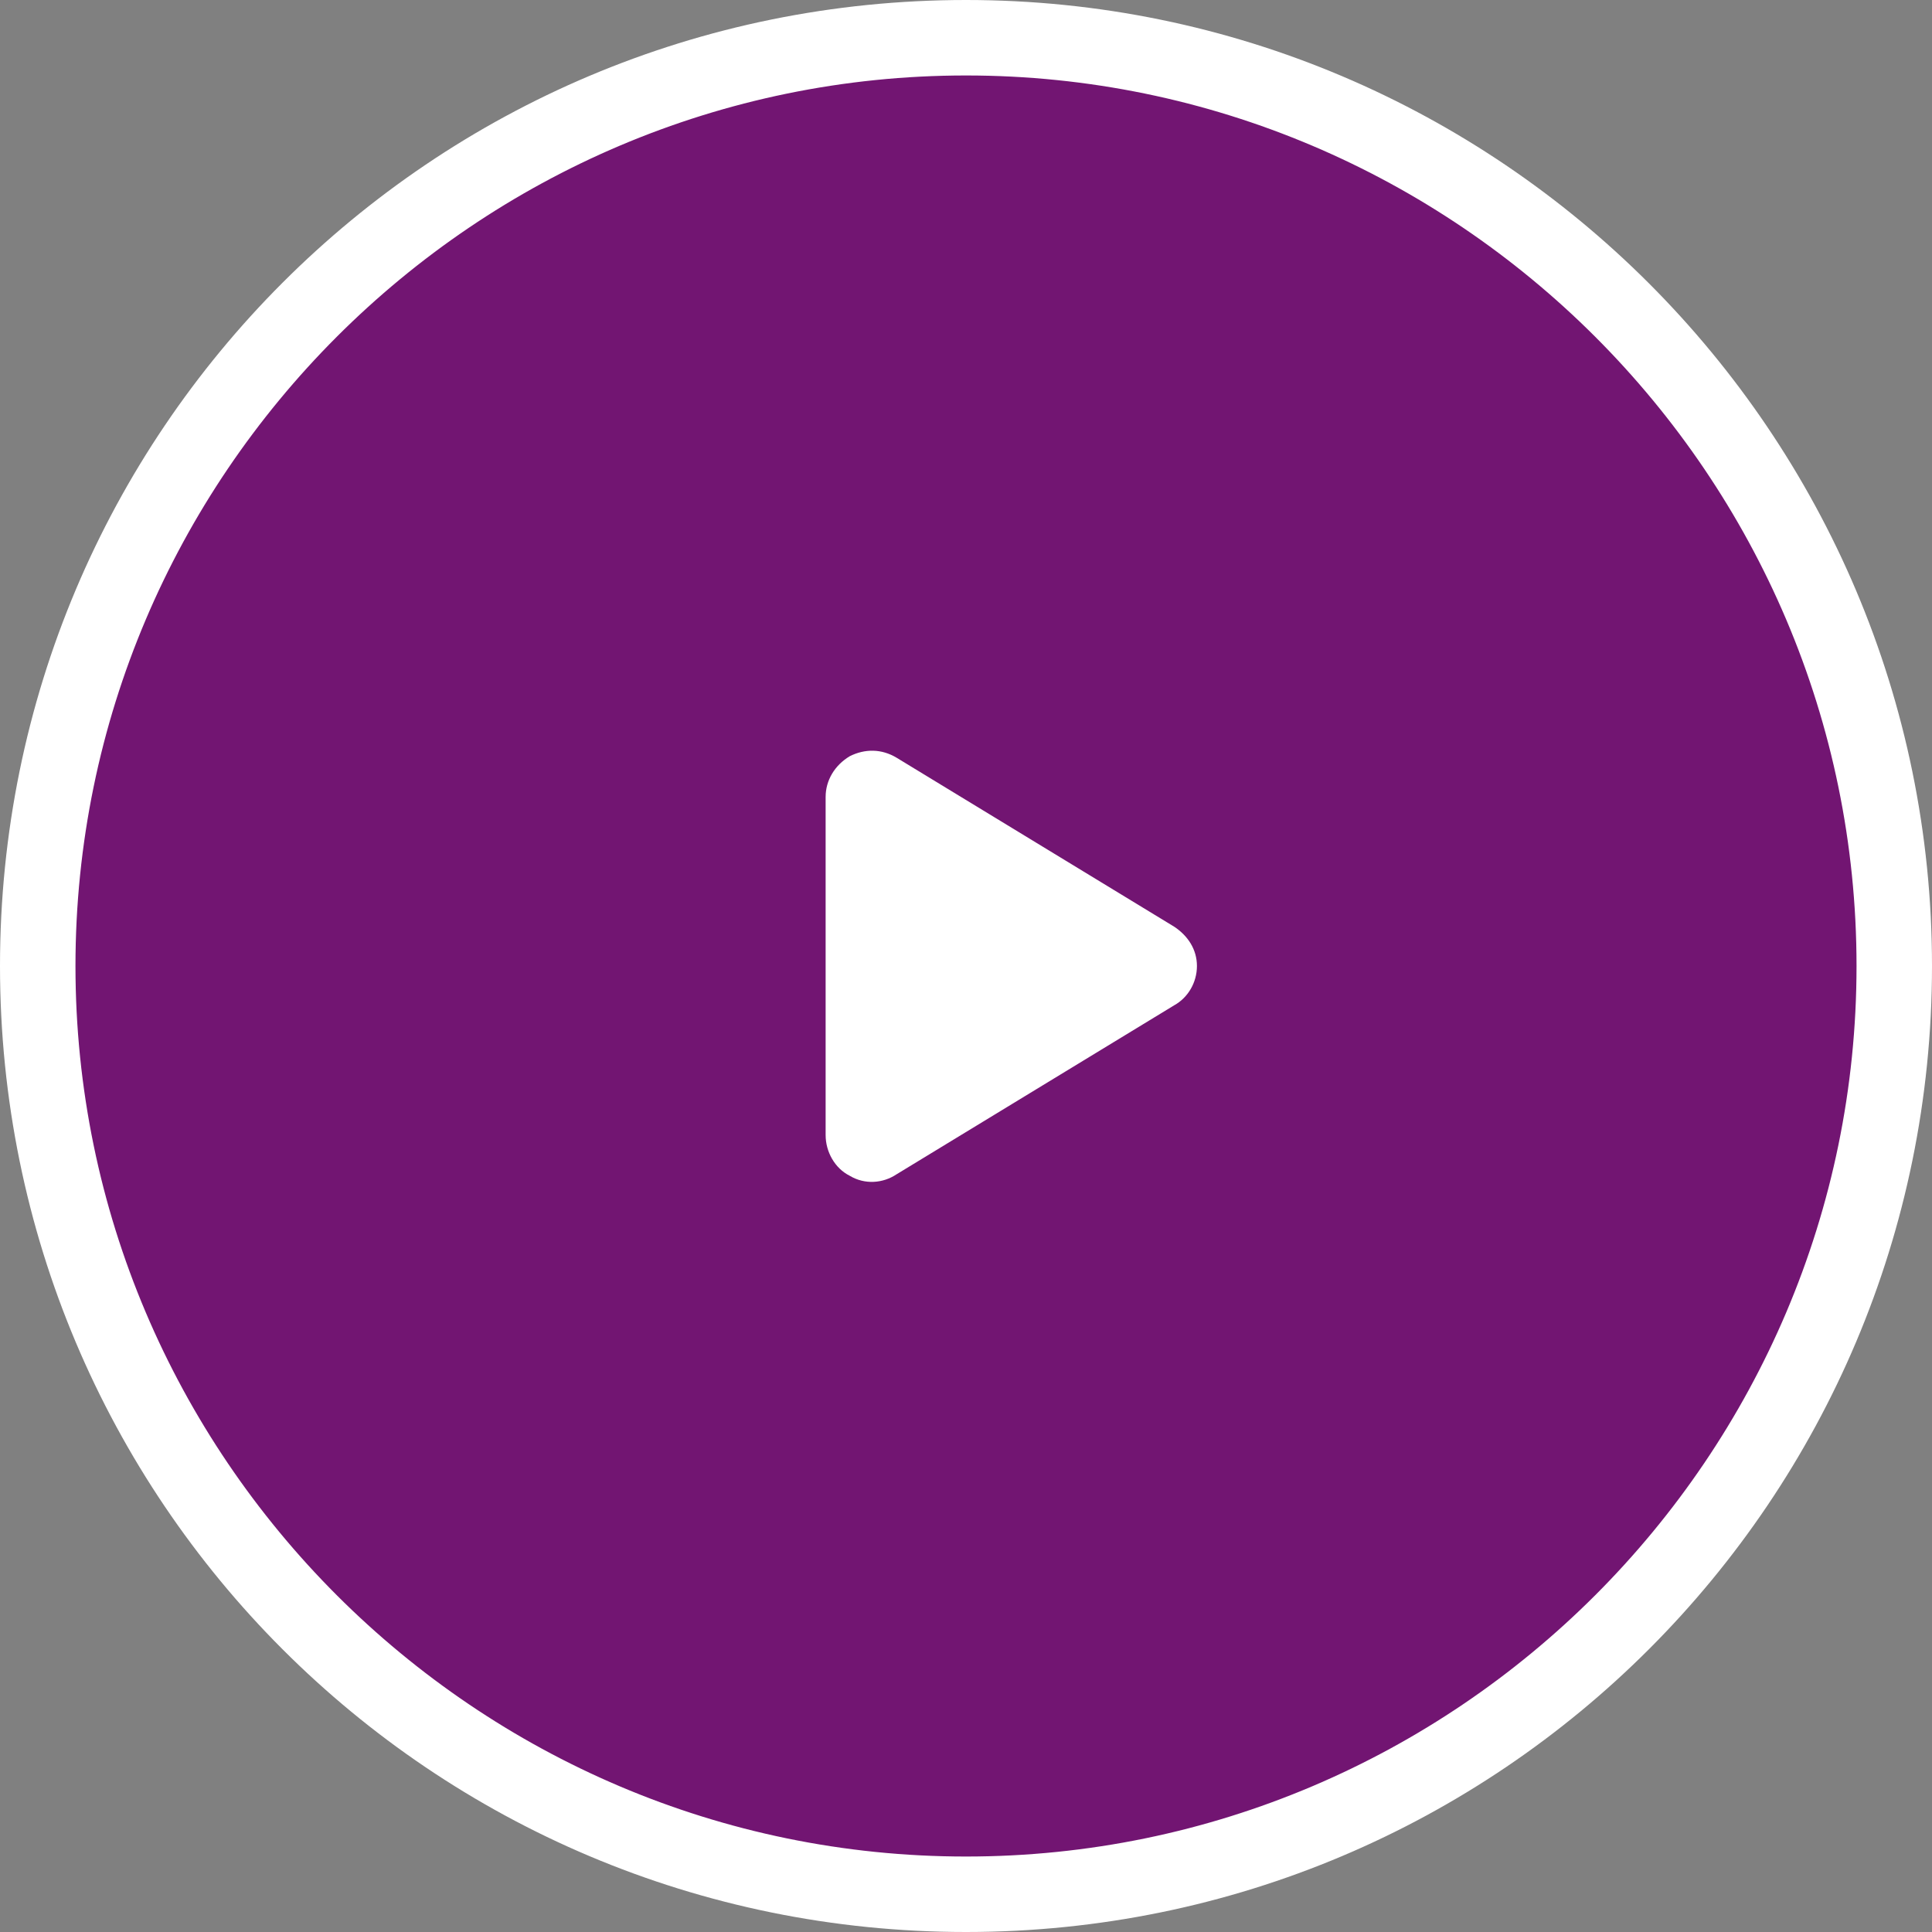 <?xml version="1.0" encoding="UTF-8"?>
<svg xmlns="http://www.w3.org/2000/svg" xmlns:xlink="http://www.w3.org/1999/xlink" version="1.1" id="Layer_1" x="0px" y="0px" viewBox="0 0 128 128" style="enable-background:new 0 0 128 128;" xml:space="preserve">
<rect x="0" y="0" width="128" height="128" fill="#808080" stroke="none"/>
<style type="text/css">
	.st0{fill:#721572;}
	.st1{fill:#FFFFFF;}
</style>
<circle class="st0" cx="64" cy="64" r="60.9"></circle>
<path class="st1" d="M64,5c32.5,0,59,26.5,59,59s-26.5,59-59,59S5,96.5,5,64S31.5,5,64,5 M64,0C28.6,0,0,28.6,0,64s28.6,64,64,64  s64-28.7,64-64S99.3,0,64,0L64,0z"></path>
<path class="st1" d="M77.8,61.4c0.9,0.6,1.5,1.5,1.5,2.6c0,1.1-0.6,2.1-1.5,2.6L59.4,77.8c-0.9,0.6-2.1,0.7-3.1,0.1  c-1-0.5-1.6-1.6-1.6-2.7V52.8c0-1.1,0.6-2.1,1.6-2.7c1-0.5,2.1-0.5,3.1,0.1C59.4,50.2,77.8,61.4,77.8,61.4z"></path>
</svg>
